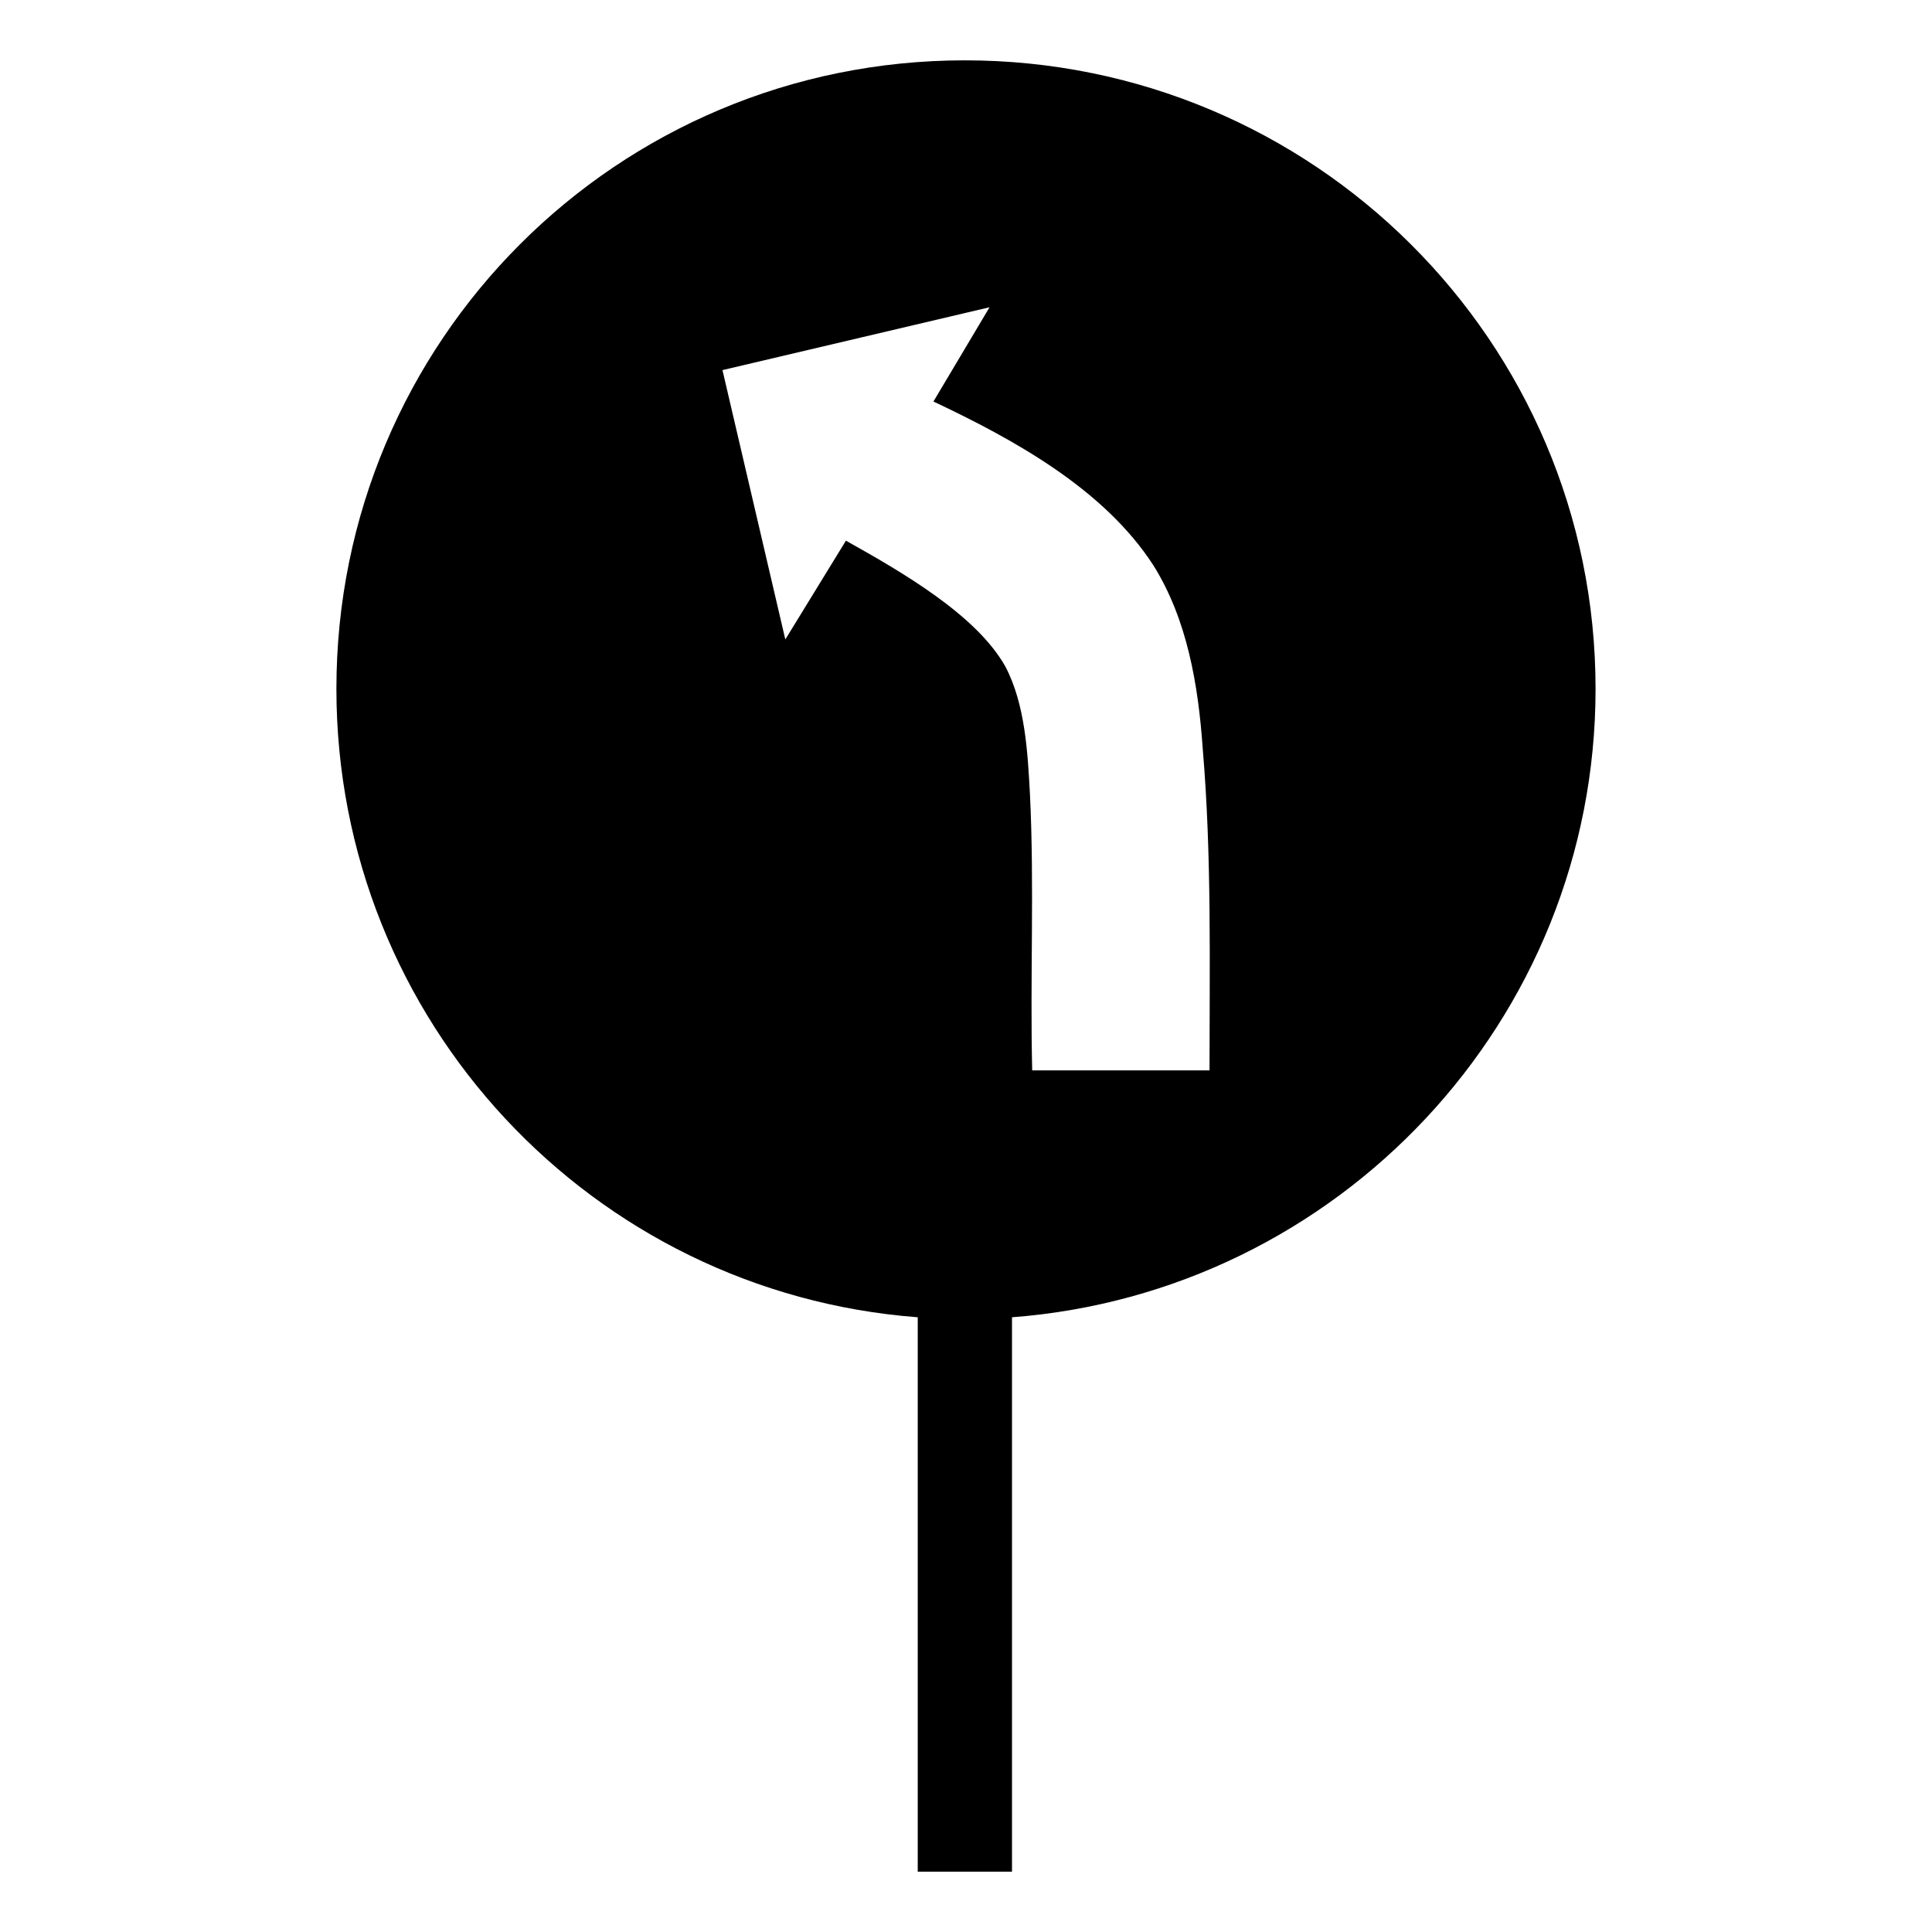 <?xml version="1.0" encoding="UTF-8"?>
<!-- Uploaded to: ICON Repo, www.svgrepo.com, Generator: ICON Repo Mixer Tools -->
<svg fill="#000000" width="800px" height="800px" version="1.1" viewBox="144 144 512 512" xmlns="http://www.w3.org/2000/svg">
 <path d="m399.7 159.99c92.195 0 167.14 74.352 167.14 166.55 0 88.031-68.402 160-154.65 166.55v146.92h-24.98v-146.92c-86.25-6.543-154.06-78.516-154.06-166.55 0-92.195 74.352-166.55 166.55-166.55zm-31.523 127.29c14.871 8.328 34.5 19.629 42.23 33.309 5.352 10.113 5.949 23.199 6.543 33.906 1.191 24.387 0 48.773 0.594 73.164h46.992c0-27.957 0.594-57.102-1.785-85.059-1.191-17.25-4.164-34.5-13.086-48.773-13.086-20.223-36.879-33.309-58.293-43.422l14.871-24.98-70.781 16.656 16.656 71.379 16.059-26.172z" fill-rule="evenodd"/>
</svg>